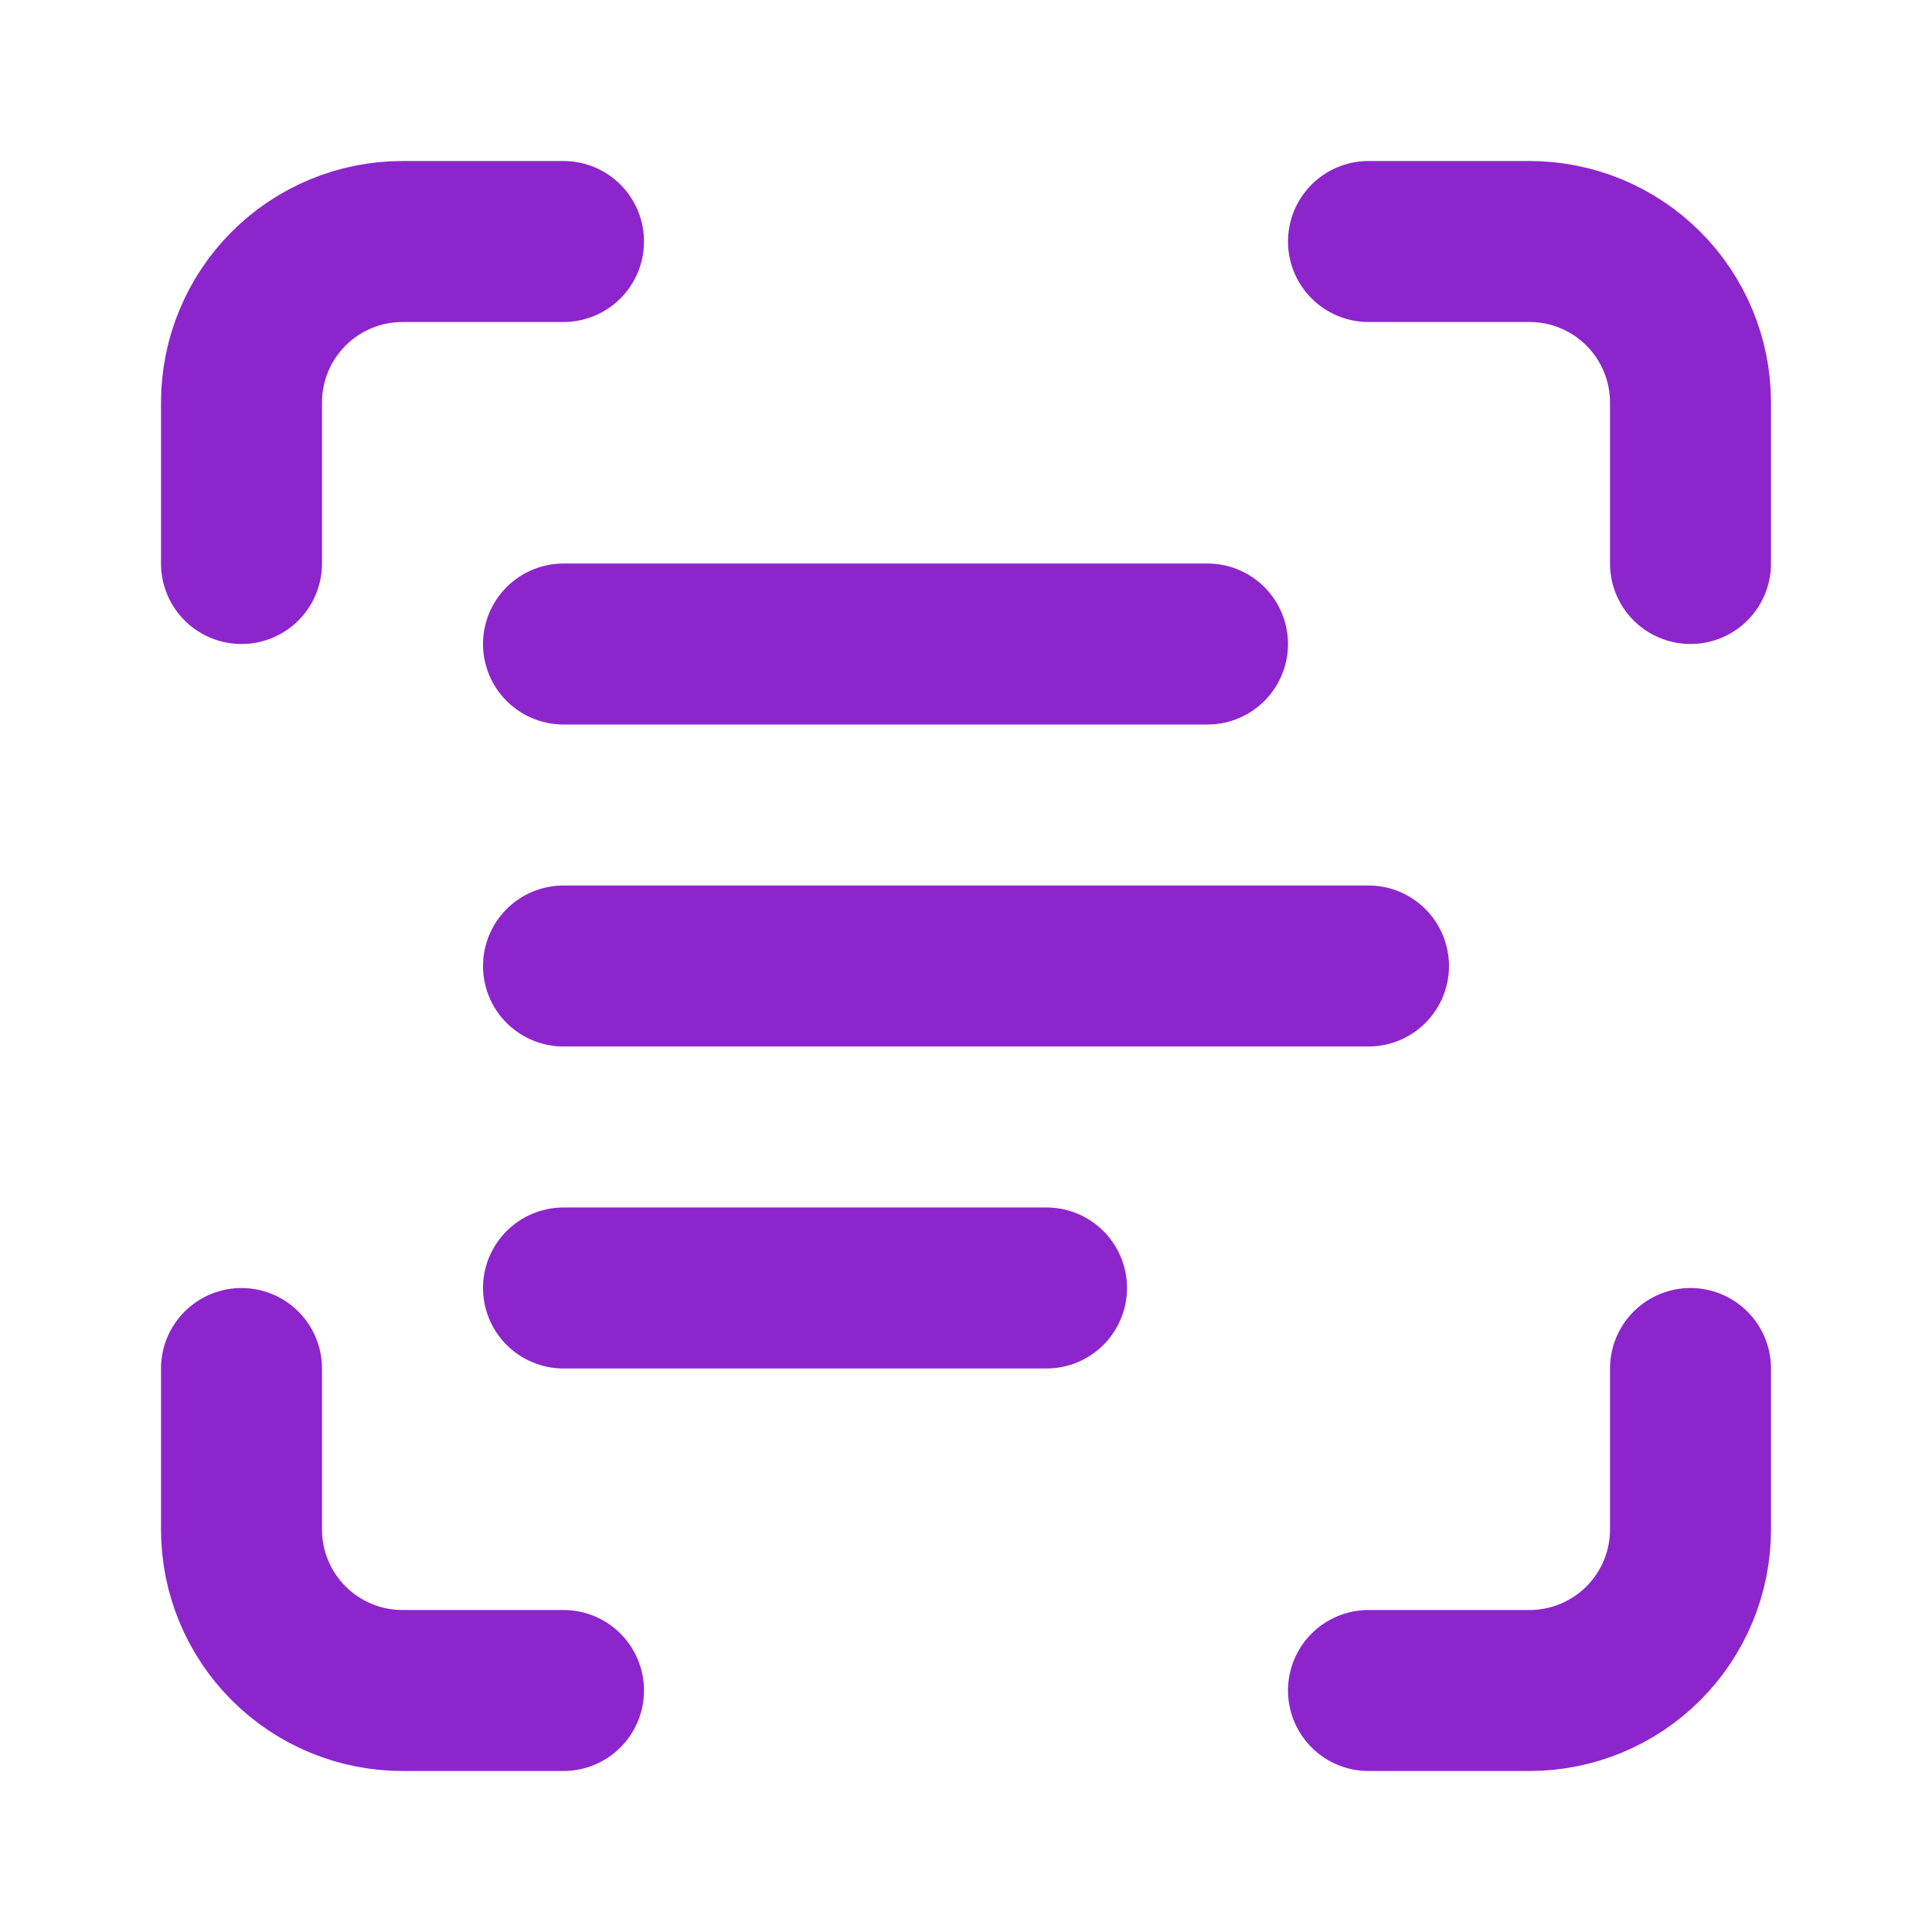 <svg width="68" height="68" viewBox="0 0 64 64" fill="none" xmlns="http://www.w3.org/2000/svg">
<path d="M8 18.667V13.333C8 11.919 8.562 10.562 9.562 9.562C10.562 8.562 11.919 8 13.333 8H18.667" stroke="#8D25CD" stroke-width="5.333" stroke-linecap="round" stroke-linejoin="round"/>
<path d="M45.333 8H50.667C52.081 8 53.438 8.562 54.438 9.562C55.438 10.562 56 11.919 56 13.333V18.667" stroke="#8D25CD" stroke-width="5.333" stroke-linecap="round" stroke-linejoin="round"/>
<path d="M56 45.334V50.667C56 52.081 55.438 53.438 54.438 54.438C53.438 55.438 52.081 56 50.667 56H45.333" stroke="#8D25CD" stroke-width="5.333" stroke-linecap="round" stroke-linejoin="round"/>
<path d="M18.667 56H13.333C11.919 56 10.562 55.438 9.562 54.438C8.562 53.438 8 52.081 8 50.667V45.334" stroke="#8D25CD" stroke-width="5.333" stroke-linecap="round" stroke-linejoin="round"/>
<path d="M18.667 21.334H40" stroke="#8D25CD" stroke-width="5.333" stroke-linecap="round" stroke-linejoin="round"/>
<path d="M18.667 32H45.333" stroke="#8D25CD" stroke-width="5.333" stroke-linecap="round" stroke-linejoin="round"/>
<path d="M18.667 42.666H34.667" stroke="#8D25CD" stroke-width="5.333" stroke-linecap="round" stroke-linejoin="round"/>
</svg>
